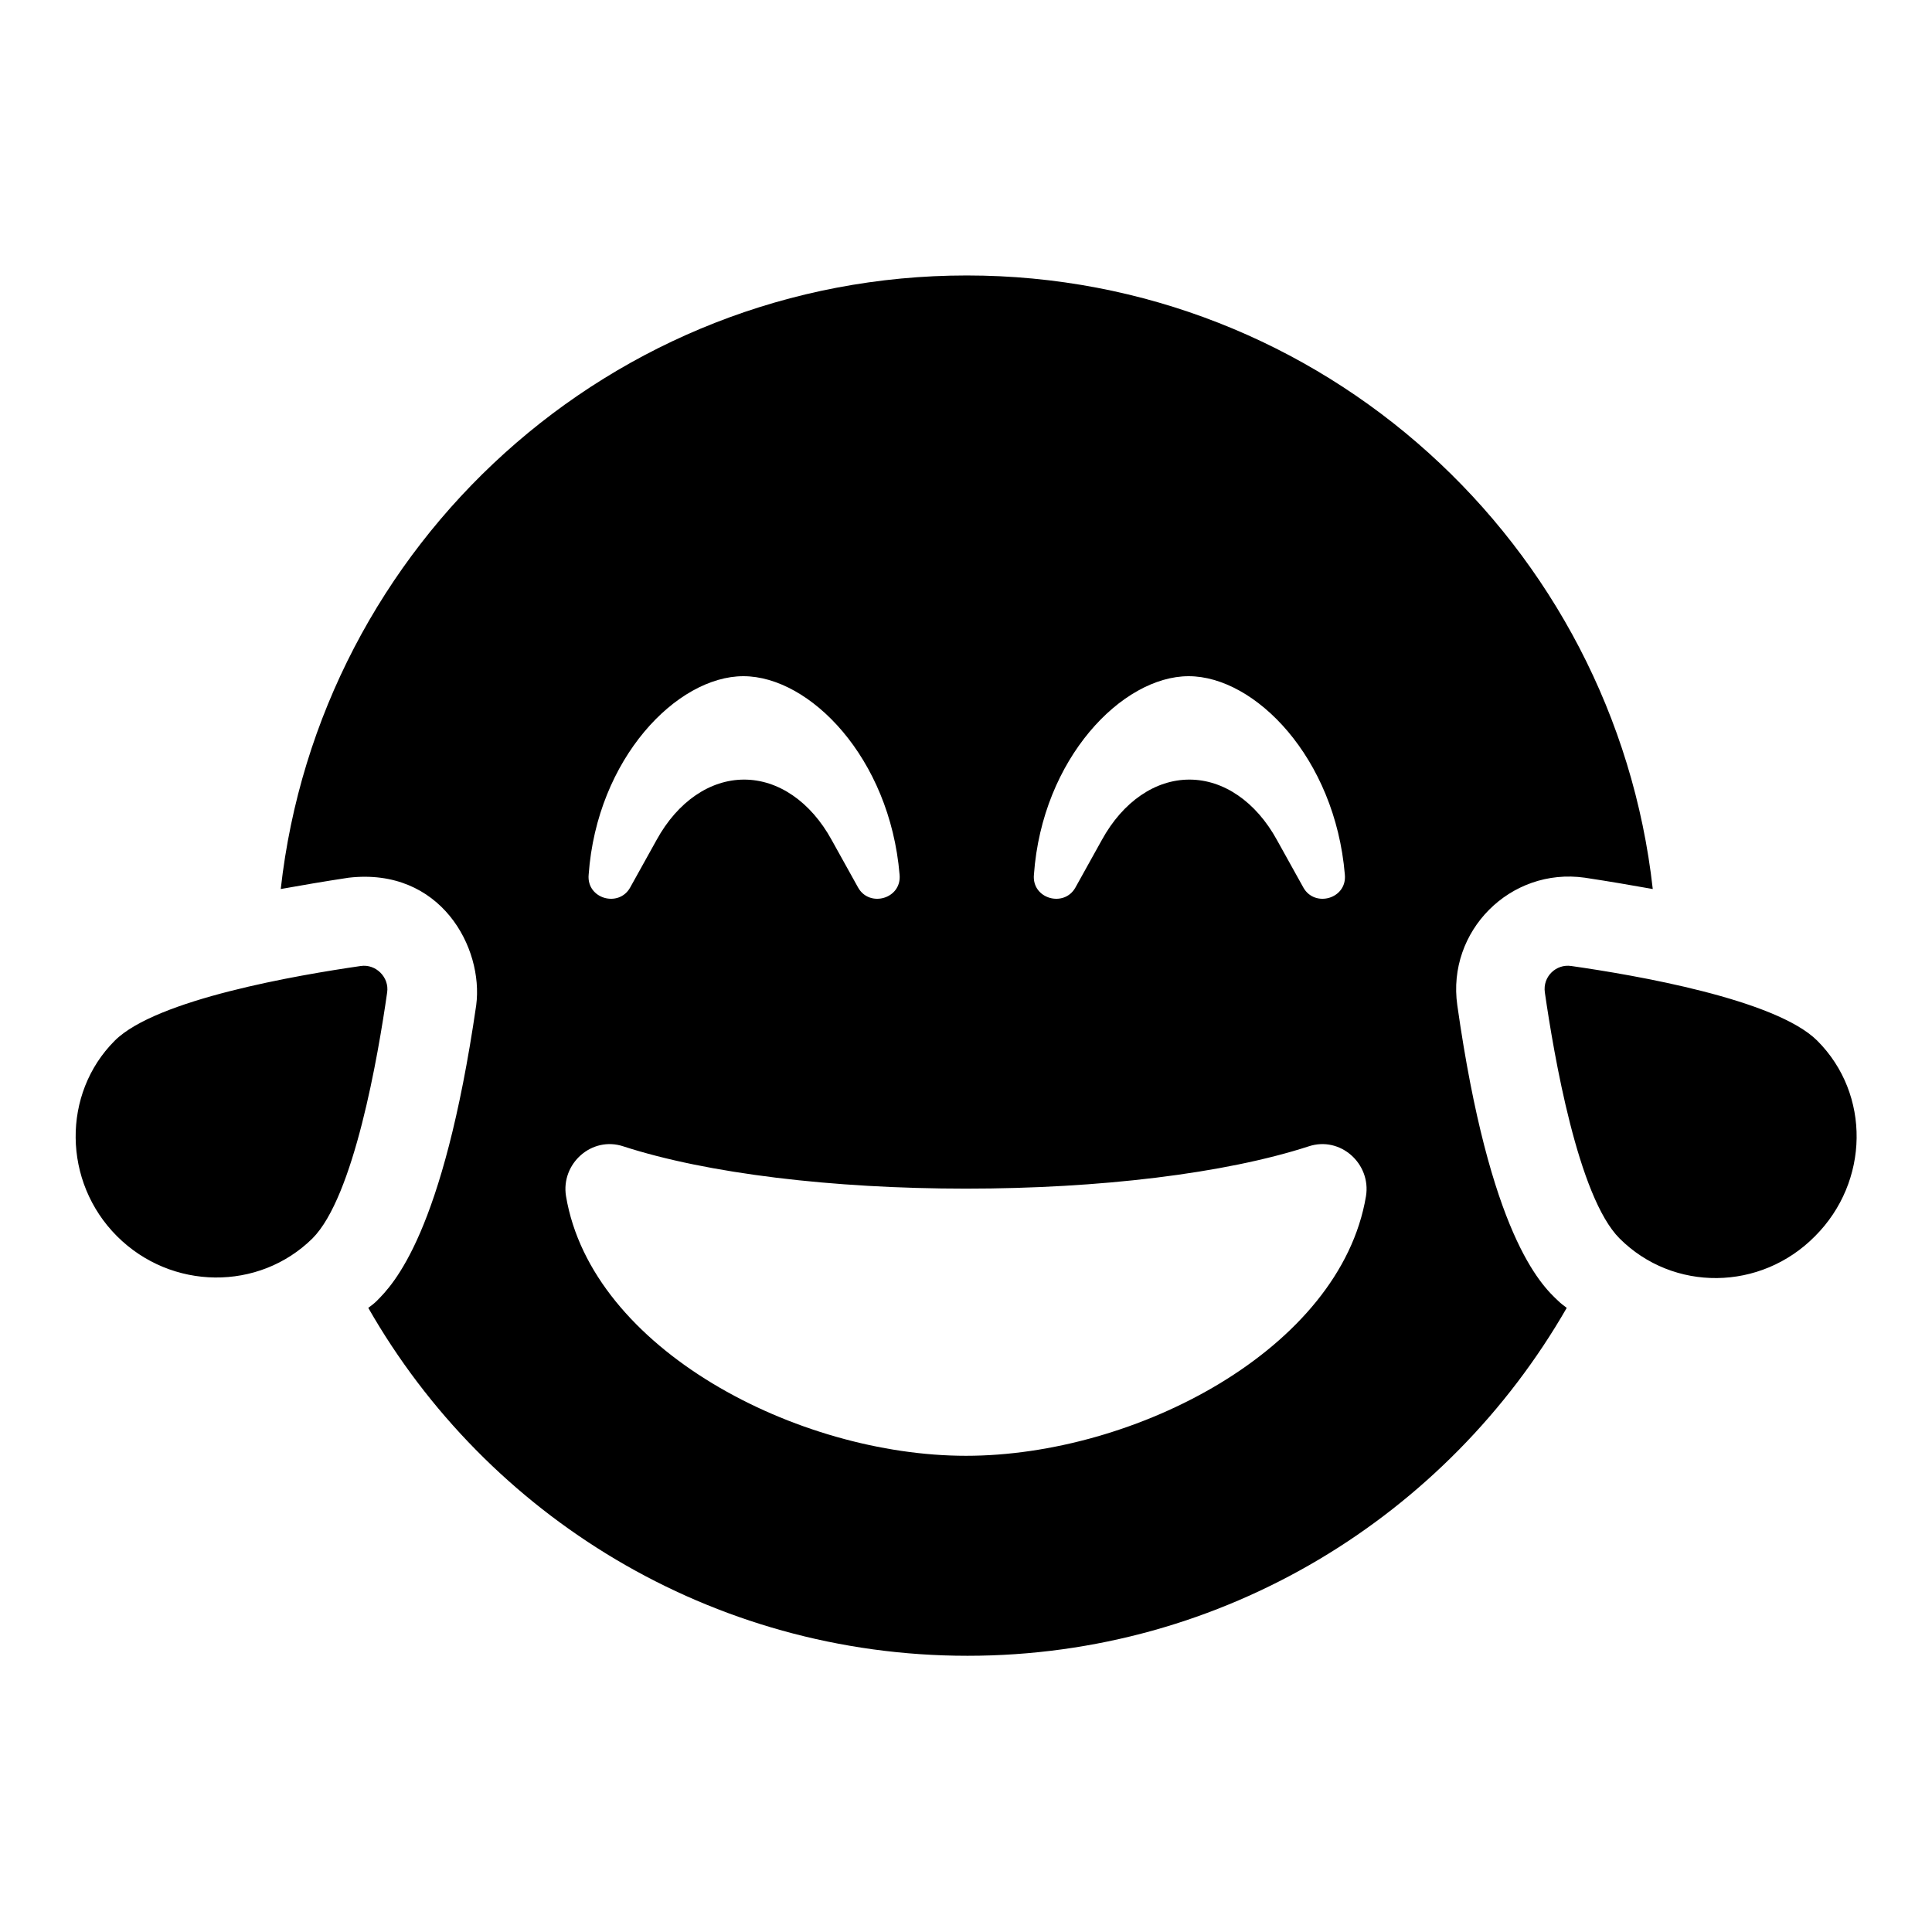 <?xml version="1.0" encoding="utf-8"?>
<!-- Svg Vector Icons : http://www.onlinewebfonts.com/icon -->
<!DOCTYPE svg PUBLIC "-//W3C//DTD SVG 1.1//EN" "http://www.w3.org/Graphics/SVG/1.1/DTD/svg11.dtd">
<svg version="1.1" xmlns="http://www.w3.org/2000/svg" xmlns:xlink="http://www.w3.org/1999/xlink" x="0px" y="0px" viewBox="0 0 256 256" enable-background="new 0 0 256 256" xml:space="preserve">
<g> <path fill="#000000" d="M47.8,128c-8.3,1.2-27.1,4.4-32.6,9.9c-7,7-6.9,18.7,0.3,25.9c7.2,7.2,18.8,7.3,25.9,0.3 c5.5-5.5,8.7-24.2,9.9-32.6C51.6,129.5,49.8,127.7,47.8,128z M240.8,137.9c-5.5-5.5-24.2-8.7-32.6-9.9c-2-0.3-3.8,1.4-3.5,3.5 c1.2,8.3,4.4,27.1,9.9,32.6c7.1,7.1,18.7,7,25.9-0.3C247.7,156.6,247.9,145,240.8,137.9z M193.1,133.2c-1.4-9.8,7-18.3,16.9-16.9 c3.3,0.5,6.2,1,9,1.5c-5.1-45.7-43.8-81.3-90.9-81.3c-47.1,0-85.8,35.6-90.9,81.3c2.8-0.5,5.7-1,9-1.5c12.2-1.4,17.9,9.3,16.9,16.9 c-4.4,30.3-11,37-13.2,39.2c-0.3,0.3-0.7,0.6-1.1,0.9c15.7,27.5,45.4,46.1,79.4,46.1c34,0,63.6-18.6,79.4-46.1 c-0.4-0.3-0.8-0.6-1.1-0.9C204.1,170.2,197.4,163.5,193.1,133.2L193.1,133.2z M157.5,89.6c8.8,0,19.4,10.8,20.7,26.3 c0.3,3.2-4,4.4-5.5,1.7l-3.5-6.3c-2.8-5.1-7.1-8-11.6-8s-8.8,2.9-11.6,8l-3.5,6.3c-1.5,2.7-5.8,1.5-5.5-1.7 C138.1,100.5,148.7,89.6,157.5,89.6z M98.5,89.6c8.8,0,19.4,10.8,20.7,26.3c0.3,3.2-4,4.4-5.5,1.7l-3.5-6.3c-2.8-5.1-7.1-8-11.6-8 c-4.5,0-8.8,2.9-11.6,8l-3.5,6.3c-1.5,2.7-5.8,1.5-5.5-1.7C79.1,100.5,89.7,89.6,98.5,89.6z M128,192.9c-22.3,0-49.6-14.1-53-34.4 c-0.7-4.3,3.4-8,7.6-6.6c11.1,3.6,27.7,5.6,45.4,5.6c17.7,0,34.3-2,45.4-5.6c4.2-1.4,8.3,2.3,7.6,6.6 C177.6,178.8,150.4,192.9,128,192.9z"/></g>
</svg>